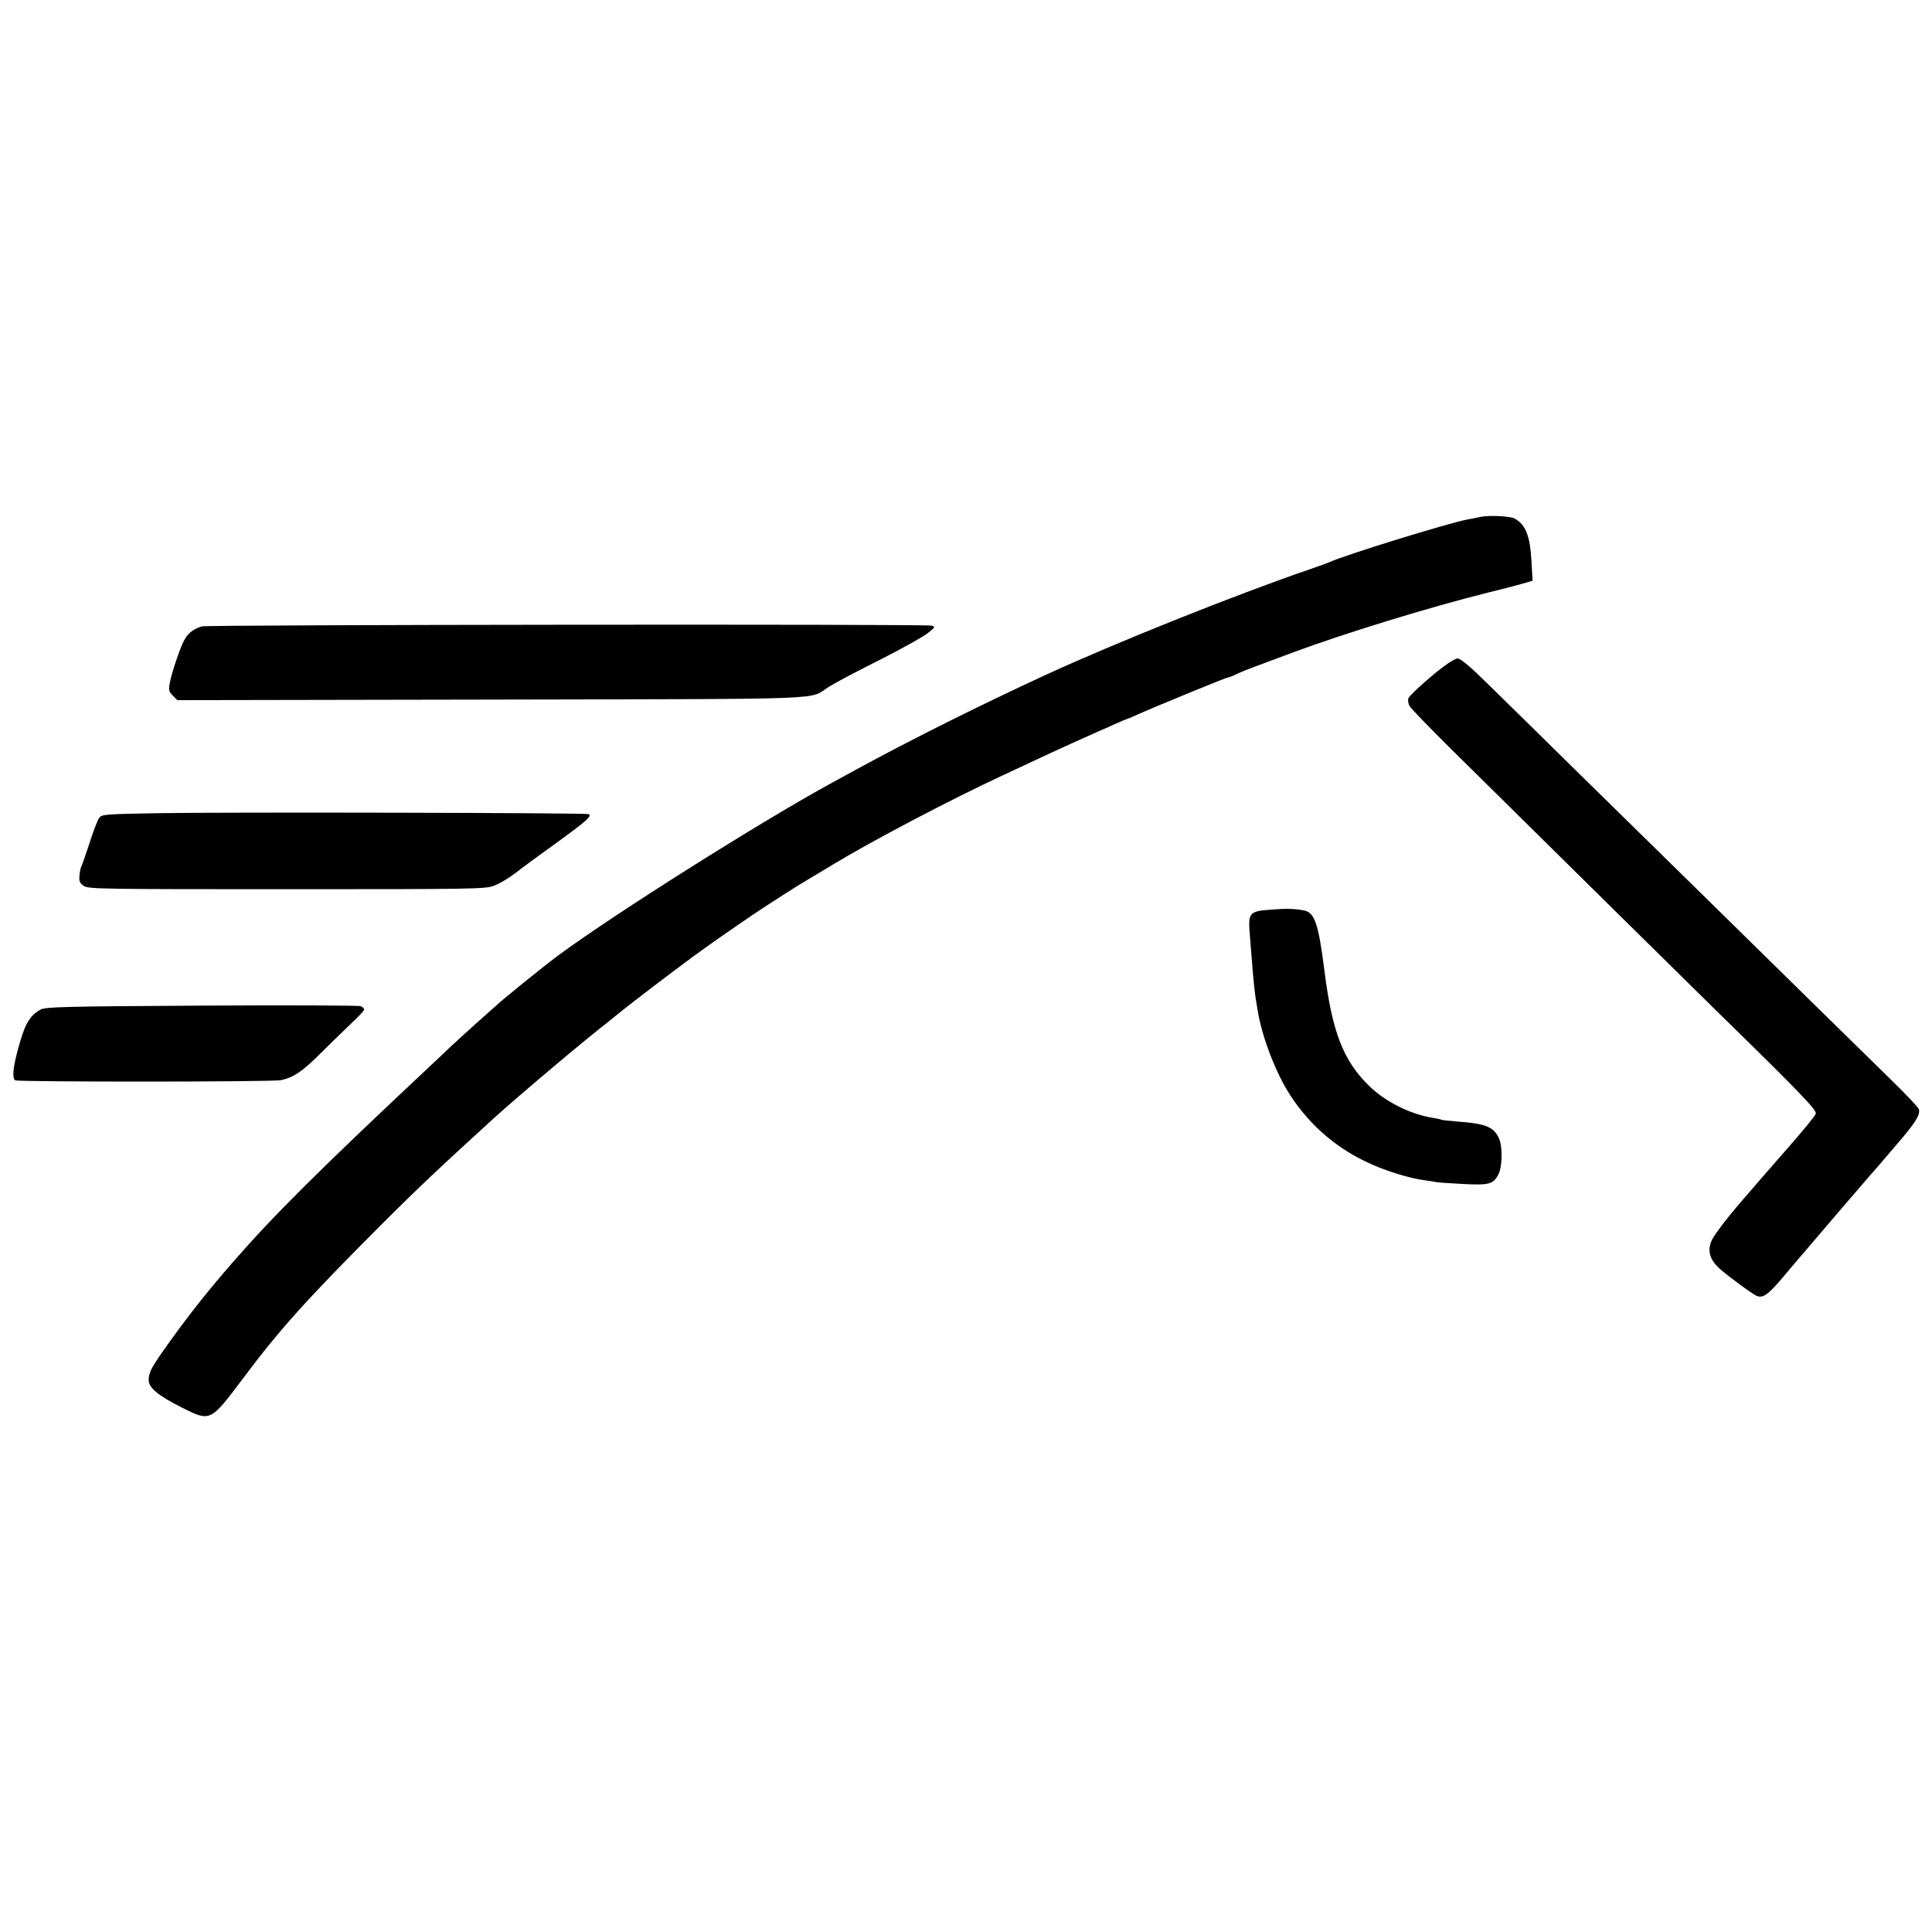 <svg version="1" xmlns="http://www.w3.org/2000/svg" width="1365.333" height="1365.333" viewBox="0 0 1024 1024"><path d="M784.5 274c-2.2.5-5.2 1.1-6.6 1.3-10.5 2-65.2 18.9-73.4 22.7-1.1.5-5.8 2.2-10.5 3.8-39.3 13.5-103.1 39-140.4 56.2-34 15.7-70.3 33.8-99.3 49.6-3.5 1.9-9.3 5.1-13 7.1-37.1 20.2-115.2 69.4-145.3 91.6-7.8 5.8-29.4 23.2-33.6 27.2-.6.5-4.6 4.1-9 8-4.3 3.8-10.8 9.8-14.4 13.1-3.6 3.4-8.5 8.1-11 10.4-59.6 55.9-82.8 79-104.6 104-12.4 14.2-22.6 27-33.3 41.9-9.7 13.5-11.2 16.2-11.3 20.4-.1 4.2 4.7 8.2 17.7 14.8 15 7.5 15 7.5 32-15.1 19.5-26.1 33.4-41.6 73.1-81.4 19.9-19.9 31.9-31.2 60.9-57.6 12.7-11.5 48.5-41.7 60-50.5 2.1-1.7 5.2-4.2 6.9-5.6 4.5-3.7 27.6-21.3 38.1-29 8.2-6 14.3-10.3 32-22.4 6.7-4.5 24.4-15.9 29-18.5 1.7-1 7.1-4.2 12-7.2 21.2-12.9 63.3-35 91.5-48.1 4.1-1.9 11.6-5.4 16.5-7.7 10.4-4.9 29.6-13.6 34-15.5 1.7-.7 5.6-2.4 8.8-3.9 3.2-1.4 6-2.6 6.2-2.6.2 0 2.9-1.1 5.9-2.5 8.2-3.7 46.7-19.5 47.6-19.5.5 0 2.1-.6 3.7-1.4 1.5-.8 6.4-2.8 10.8-4.4 4.4-1.7 13-4.8 19-7.1C713 335.5 758.1 321.7 789 314c9.1-2.2 18-4.6 19.9-5.2l3.4-1-.6-10.2c-.7-13.7-3.1-19.6-9-22.8-2.5-1.3-13.5-1.8-18.2-.8zM107 332c-4.1 1.2-7 3.3-8.9 6.5-2.2 3.5-6.9 17.2-8.1 23.4-.7 3.9-.5 4.7 1.6 6.8l2.4 2.4 166.8-.3c185.3-.4 167.1.3 178.7-6.9 2.8-1.8 14.7-8.1 26.5-14 11.8-6 23.4-12.4 25.7-14.3 4-3.2 4.2-3.4 2-4-3.2-.9-383.7-.5-386.7.4zM767.5 351.6c-6.7 4.5-20.4 16.7-21 18.5-.4 1-.1 2.9.6 4.1.7 1.3 10.6 11.5 22 22.8 62.3 61.6 127.3 125.6 140.9 139 44.8 43.8 53 52.4 52.4 54.3-.3 1.1-7.2 9.5-15.3 18.7-8 9.1-16.5 18.9-18.8 21.6-2.3 2.7-5.2 6-6.4 7.4-5.9 6.8-12.8 15.8-14.3 18.7-2.9 5.8-1.7 10.6 3.8 15.7 4.5 4 17.7 13.7 19.8 14.5 3.3 1.3 6.2-.9 14.1-10.3 3.7-4.4 8-9.5 9.5-11.2 1.5-1.8 3.6-4.2 4.7-5.5 6.5-7.7 29.7-34.7 32-37.3.6-.6 6.3-7.2 12.6-14.6 11.1-12.9 13.6-16.7 13-20-.1-.8-6.7-7.8-14.6-15.5-13-12.7-56.1-55-108.7-106.7-10.8-10.6-36.9-36.2-58-56.9-21-20.7-41.9-41.2-46.3-45.5-9.9-9.8-15.3-14.4-17-14.4-.7 0-2.9 1.2-5 2.6zM83.8 431c-28.2.5-29.8.6-31.2 2.5-.9 1.1-3.2 7.2-5.2 13.5-2.1 6.3-4 11.9-4.4 12.5-.3.5-.7 2.7-.9 4.7-.2 3 .2 4 2.4 5.4 2.5 1.6 9.5 1.7 107.5 1.7 99.1 0 105.1-.1 109.7-1.8 4-1.5 9.9-5.3 14.9-9.4.6-.5 8.3-6.1 17-12.4 17.4-12.6 20.5-15.3 18.3-16.2-1.9-.7-191.4-1.1-228.1-.5zM674 482.1c-12.1.9-12.6 1.4-11.5 14.2.4 4.5.8 10.7 1.1 13.7.4 6 1.5 16.6 1.9 19 .1.8.6 3.5 1 6 2 13.1 8.7 31.2 15.8 43 9.9 16.3 23.9 29.1 41 37.4 9.7 4.8 23.6 9.2 32.1 10.2 2.8.4 5.3.8 5.6.9.3.2 6.5.6 13.8 1 14.6.8 16.8.2 19.5-5.3 1.9-3.8 2.1-14.2.4-18.3-2.7-6.5-6.8-8.3-21.7-9.4-4.7-.4-8.7-.8-9-1-.3-.2-2.1-.6-4-.9-12.3-1.9-25.8-8.6-34.5-17.2-13.6-13.4-19.4-28.4-23.5-60.7-3.2-25.3-5.2-31.2-11.1-32.2-4.9-.9-9.6-1-16.9-.4zM107 533c-74.1.4-82.8.7-85.5 2.1-5.9 3.3-8.4 7.7-12 21.1-2.7 10-3.1 15.3-1.4 16.4 1.5.9 136.6.9 140.9-.1 6.5-1.4 11.4-4.7 20.6-13.9 5-5 12.3-12.1 16.2-15.8 4-3.7 7.2-7.2 7.2-7.7 0-.6-.8-1.4-1.7-1.8-1-.4-38.9-.6-84.3-.3z"/></svg>